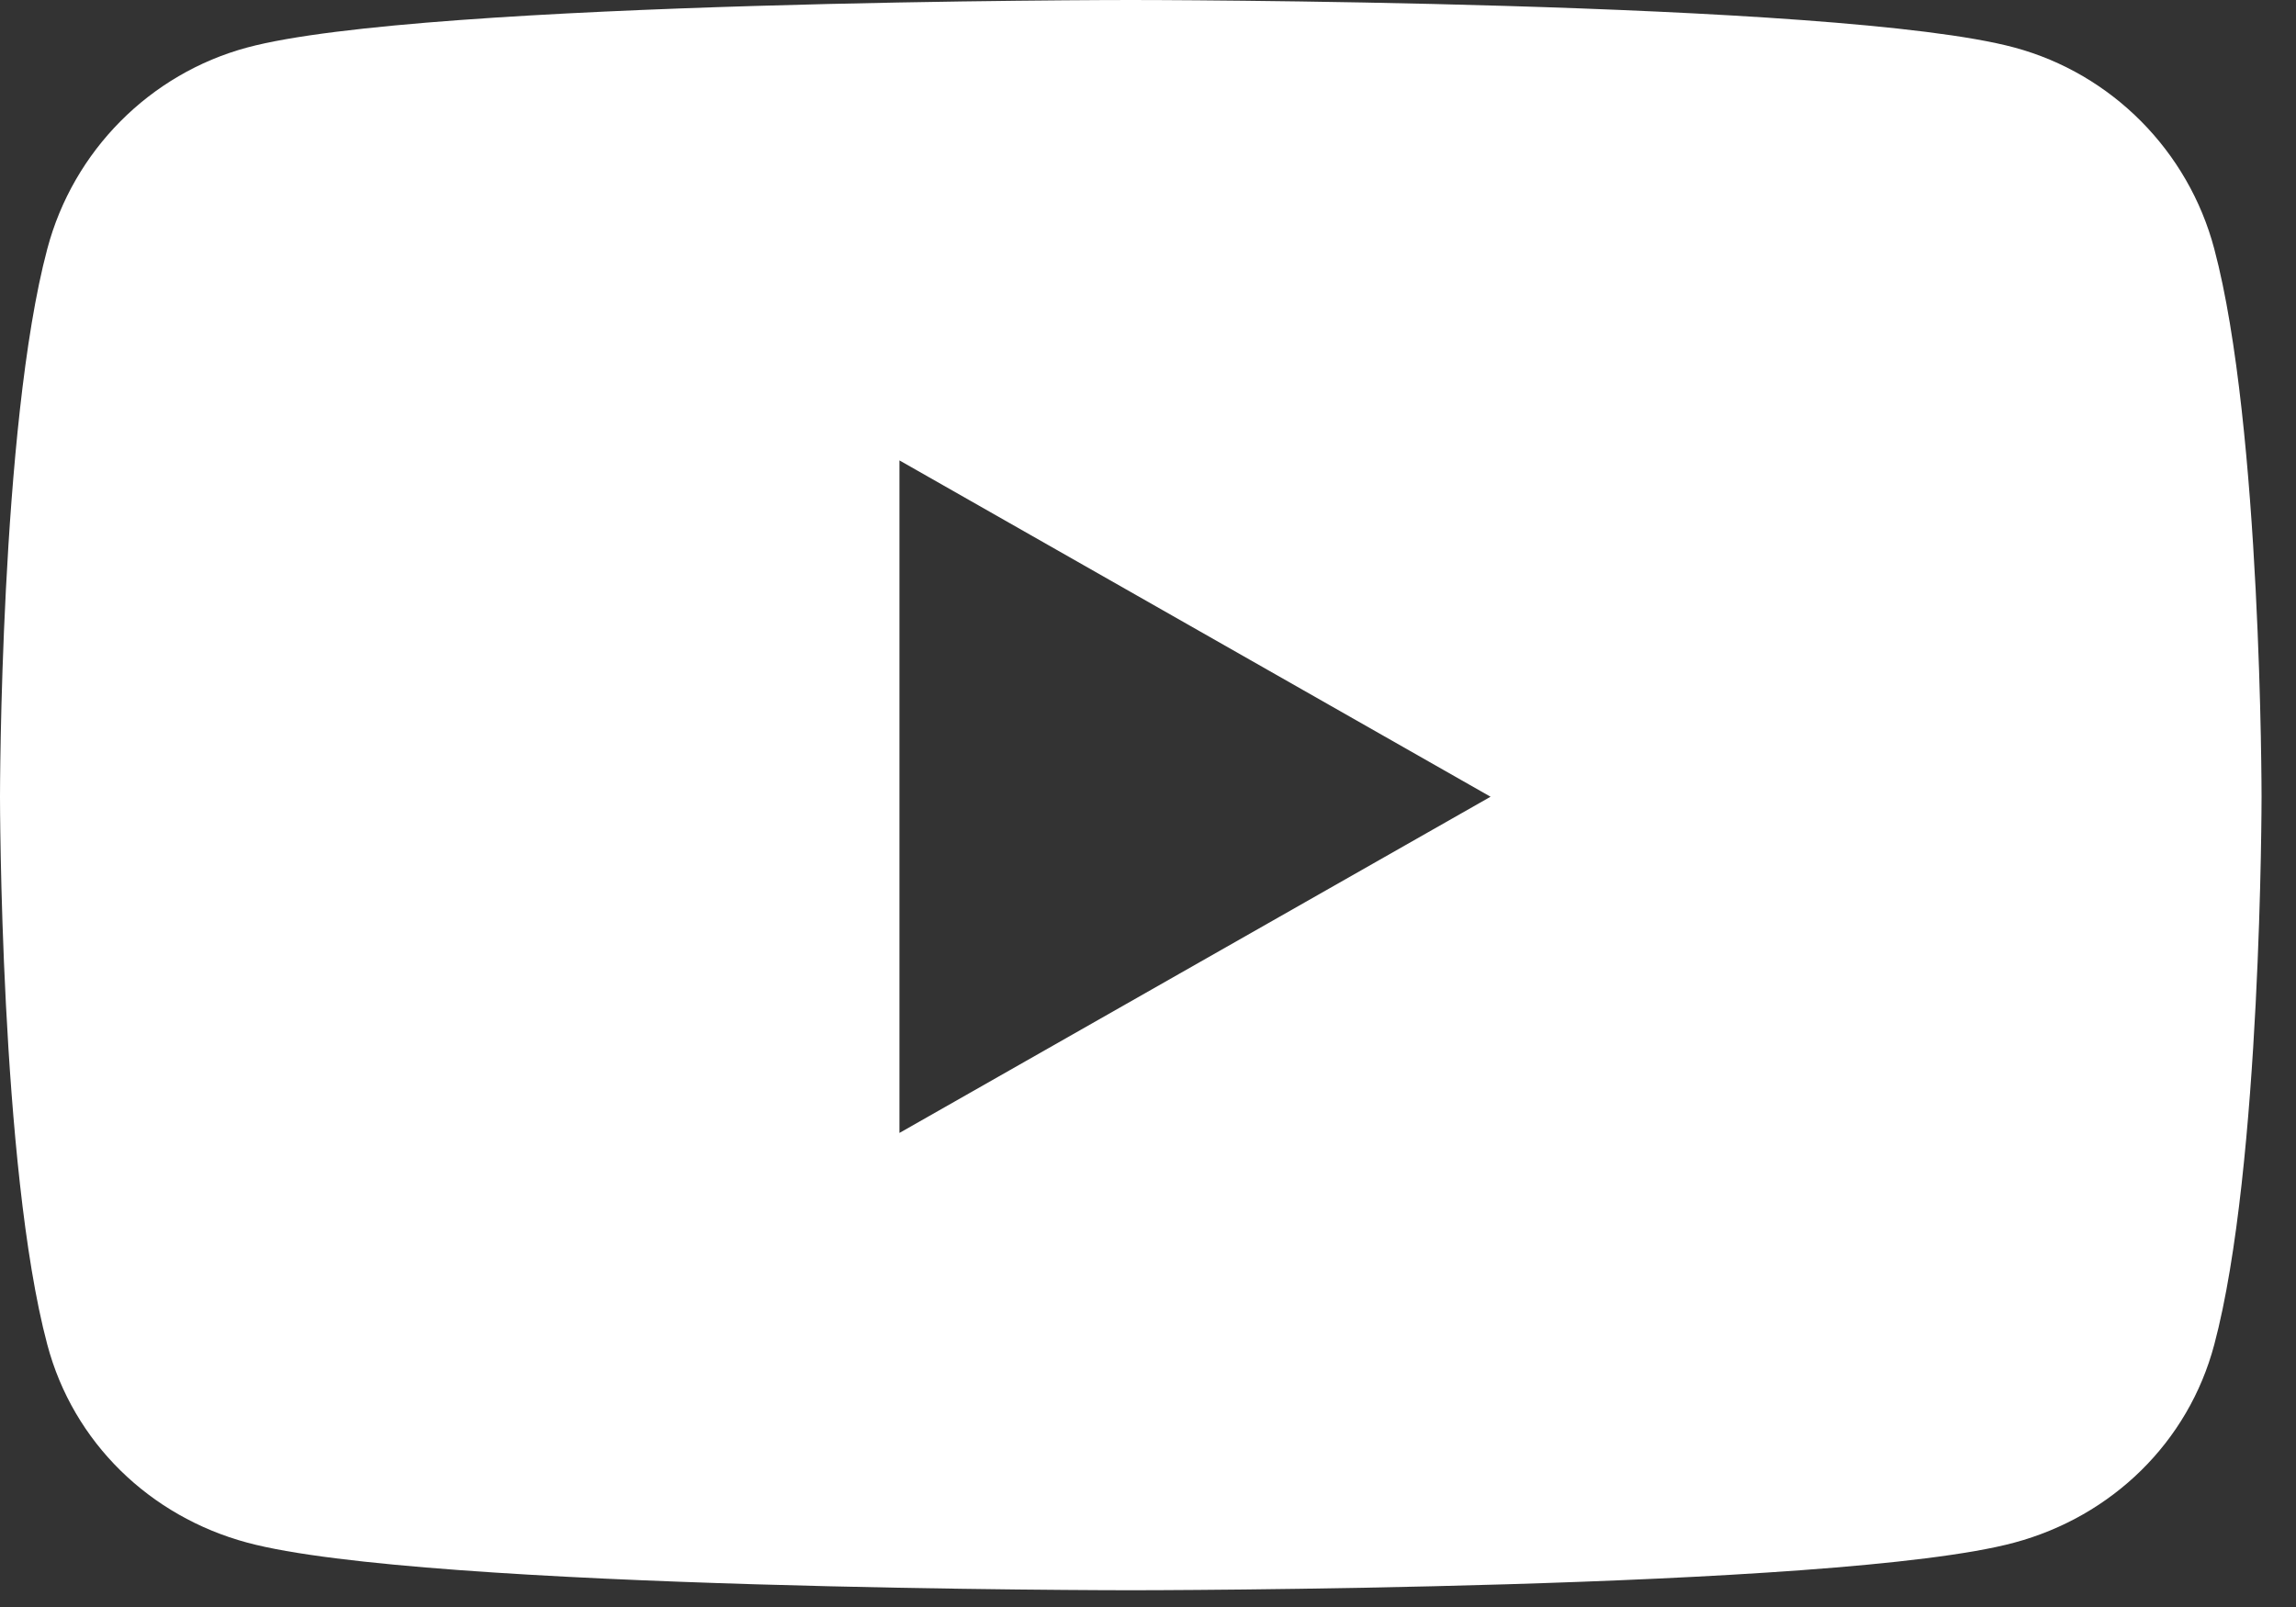 <svg width="20" height="14" viewBox="0 0 20 14" fill="none" xmlns="http://www.w3.org/2000/svg">
<rect x="0" y="0" width="20" height="14" fill="#333333" stroke="none"/>
<path d="M19.288 2.168C19.062 1.314 18.394 0.642 17.547 0.414C16.01 -1.81794e-06 9.85 0 9.85 0C9.85 0 3.69 -1.81794e-06 2.153 0.414C1.306 0.642 0.638 1.314 0.412 2.168C1.19209e-06 3.714 0 6.941 0 6.941C0 6.941 1.19209e-06 10.168 0.412 11.714C0.638 12.567 1.306 13.211 2.153 13.439C3.69 13.854 9.85 13.854 9.85 13.854C9.85 13.854 16.01 13.854 17.547 13.439C18.394 13.211 19.062 12.567 19.288 11.714C19.7 10.168 19.7 6.941 19.7 6.941C19.7 6.941 19.7 3.714 19.288 2.168ZM7.835 9.87V4.011L12.984 6.941L7.835 9.87Z" fill="white"/>
</svg>
